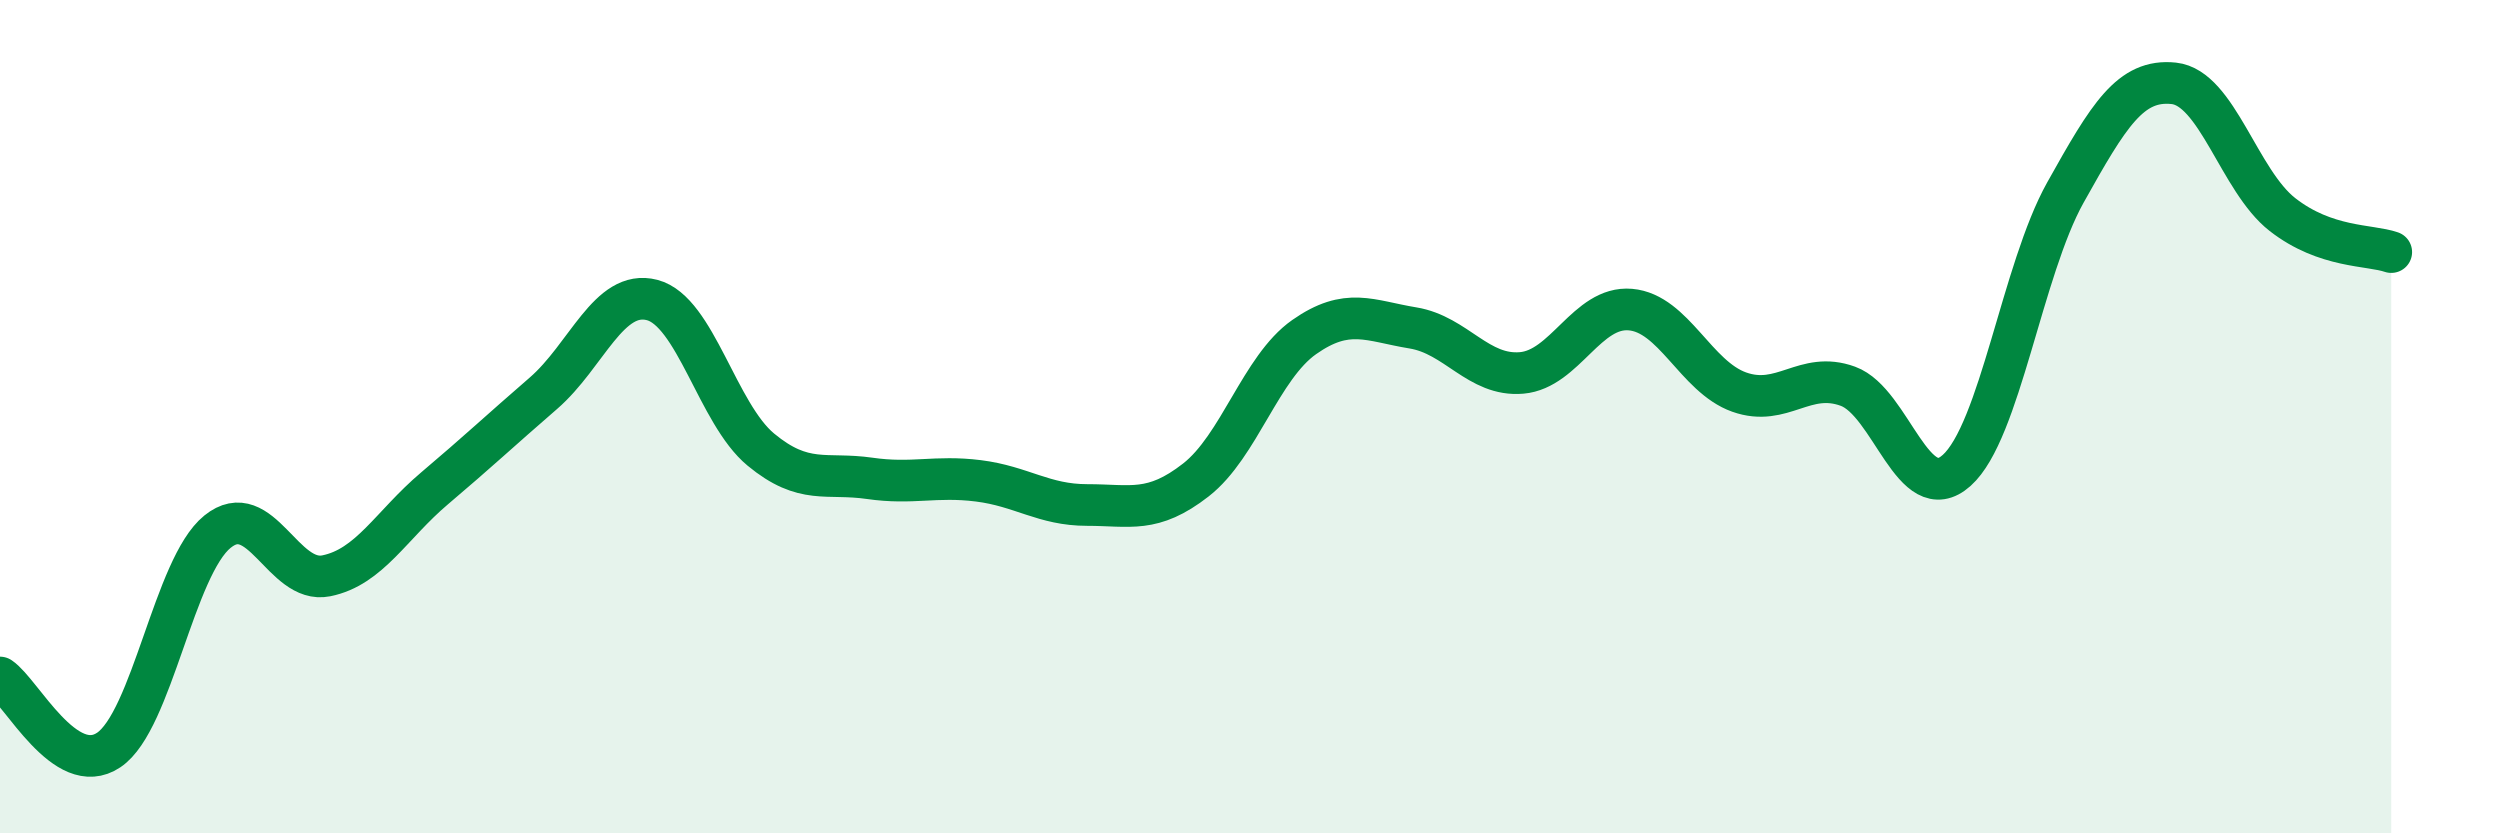 
    <svg width="60" height="20" viewBox="0 0 60 20" xmlns="http://www.w3.org/2000/svg">
      <path
        d="M 0,16.26 C 0.52,16.61 1.57,18.7 2.61,18 C 3.65,17.3 4.18,13.6 5.22,12.76 C 6.26,11.92 6.79,14.03 7.83,13.82 C 8.87,13.61 9.39,12.6 10.43,11.72 C 11.47,10.84 12,10.34 13.04,9.44 C 14.08,8.54 14.61,6.93 15.65,7.2 C 16.69,7.47 17.22,9.93 18.26,10.79 C 19.3,11.65 19.83,11.33 20.87,11.48 C 21.91,11.63 22.44,11.41 23.48,11.54 C 24.52,11.67 25.05,12.12 26.09,12.12 C 27.13,12.12 27.66,12.33 28.7,11.52 C 29.74,10.71 30.26,8.82 31.3,8.09 C 32.34,7.36 32.87,7.7 33.91,7.87 C 34.95,8.04 35.48,9.04 36.52,8.95 C 37.56,8.86 38.09,7.34 39.13,7.43 C 40.17,7.52 40.7,9.04 41.74,9.41 C 42.78,9.78 43.31,8.89 44.35,9.27 C 45.39,9.65 45.92,12.22 46.96,11.29 C 48,10.36 48.53,6.48 49.57,4.62 C 50.61,2.76 51.13,1.89 52.17,2 C 53.21,2.11 53.74,4.34 54.78,5.15 C 55.82,5.96 56.87,5.87 57.39,6.05L57.39 20L0 20Z"
        fill="#008740"
        opacity="0.1"
        stroke-linecap="round"
        stroke-linejoin="round"
      />
      <path
        d="M 0,16.26 C 0.52,16.61 1.57,18.7 2.61,18 C 3.65,17.3 4.18,13.6 5.22,12.76 C 6.26,11.92 6.79,14.03 7.83,13.82 C 8.87,13.61 9.39,12.6 10.43,11.72 C 11.47,10.84 12,10.34 13.04,9.44 C 14.08,8.54 14.61,6.93 15.65,7.2 C 16.69,7.47 17.22,9.93 18.26,10.79 C 19.3,11.65 19.83,11.33 20.87,11.48 C 21.91,11.63 22.44,11.41 23.48,11.54 C 24.52,11.67 25.05,12.12 26.09,12.12 C 27.13,12.12 27.66,12.33 28.7,11.52 C 29.74,10.71 30.26,8.82 31.3,8.09 C 32.34,7.36 32.87,7.7 33.91,7.87 C 34.95,8.04 35.48,9.04 36.52,8.95 C 37.56,8.86 38.09,7.34 39.13,7.43 C 40.17,7.52 40.7,9.04 41.74,9.41 C 42.78,9.78 43.31,8.89 44.35,9.27 C 45.39,9.65 45.92,12.22 46.96,11.29 C 48,10.36 48.53,6.48 49.57,4.62 C 50.61,2.76 51.13,1.89 52.17,2 C 53.21,2.11 53.74,4.34 54.78,5.15 C 55.82,5.96 56.87,5.87 57.39,6.05"
        stroke="#008740"
        stroke-width="1"
        fill="none"
        stroke-linecap="round"
        stroke-linejoin="round"
      />
    </svg>
  